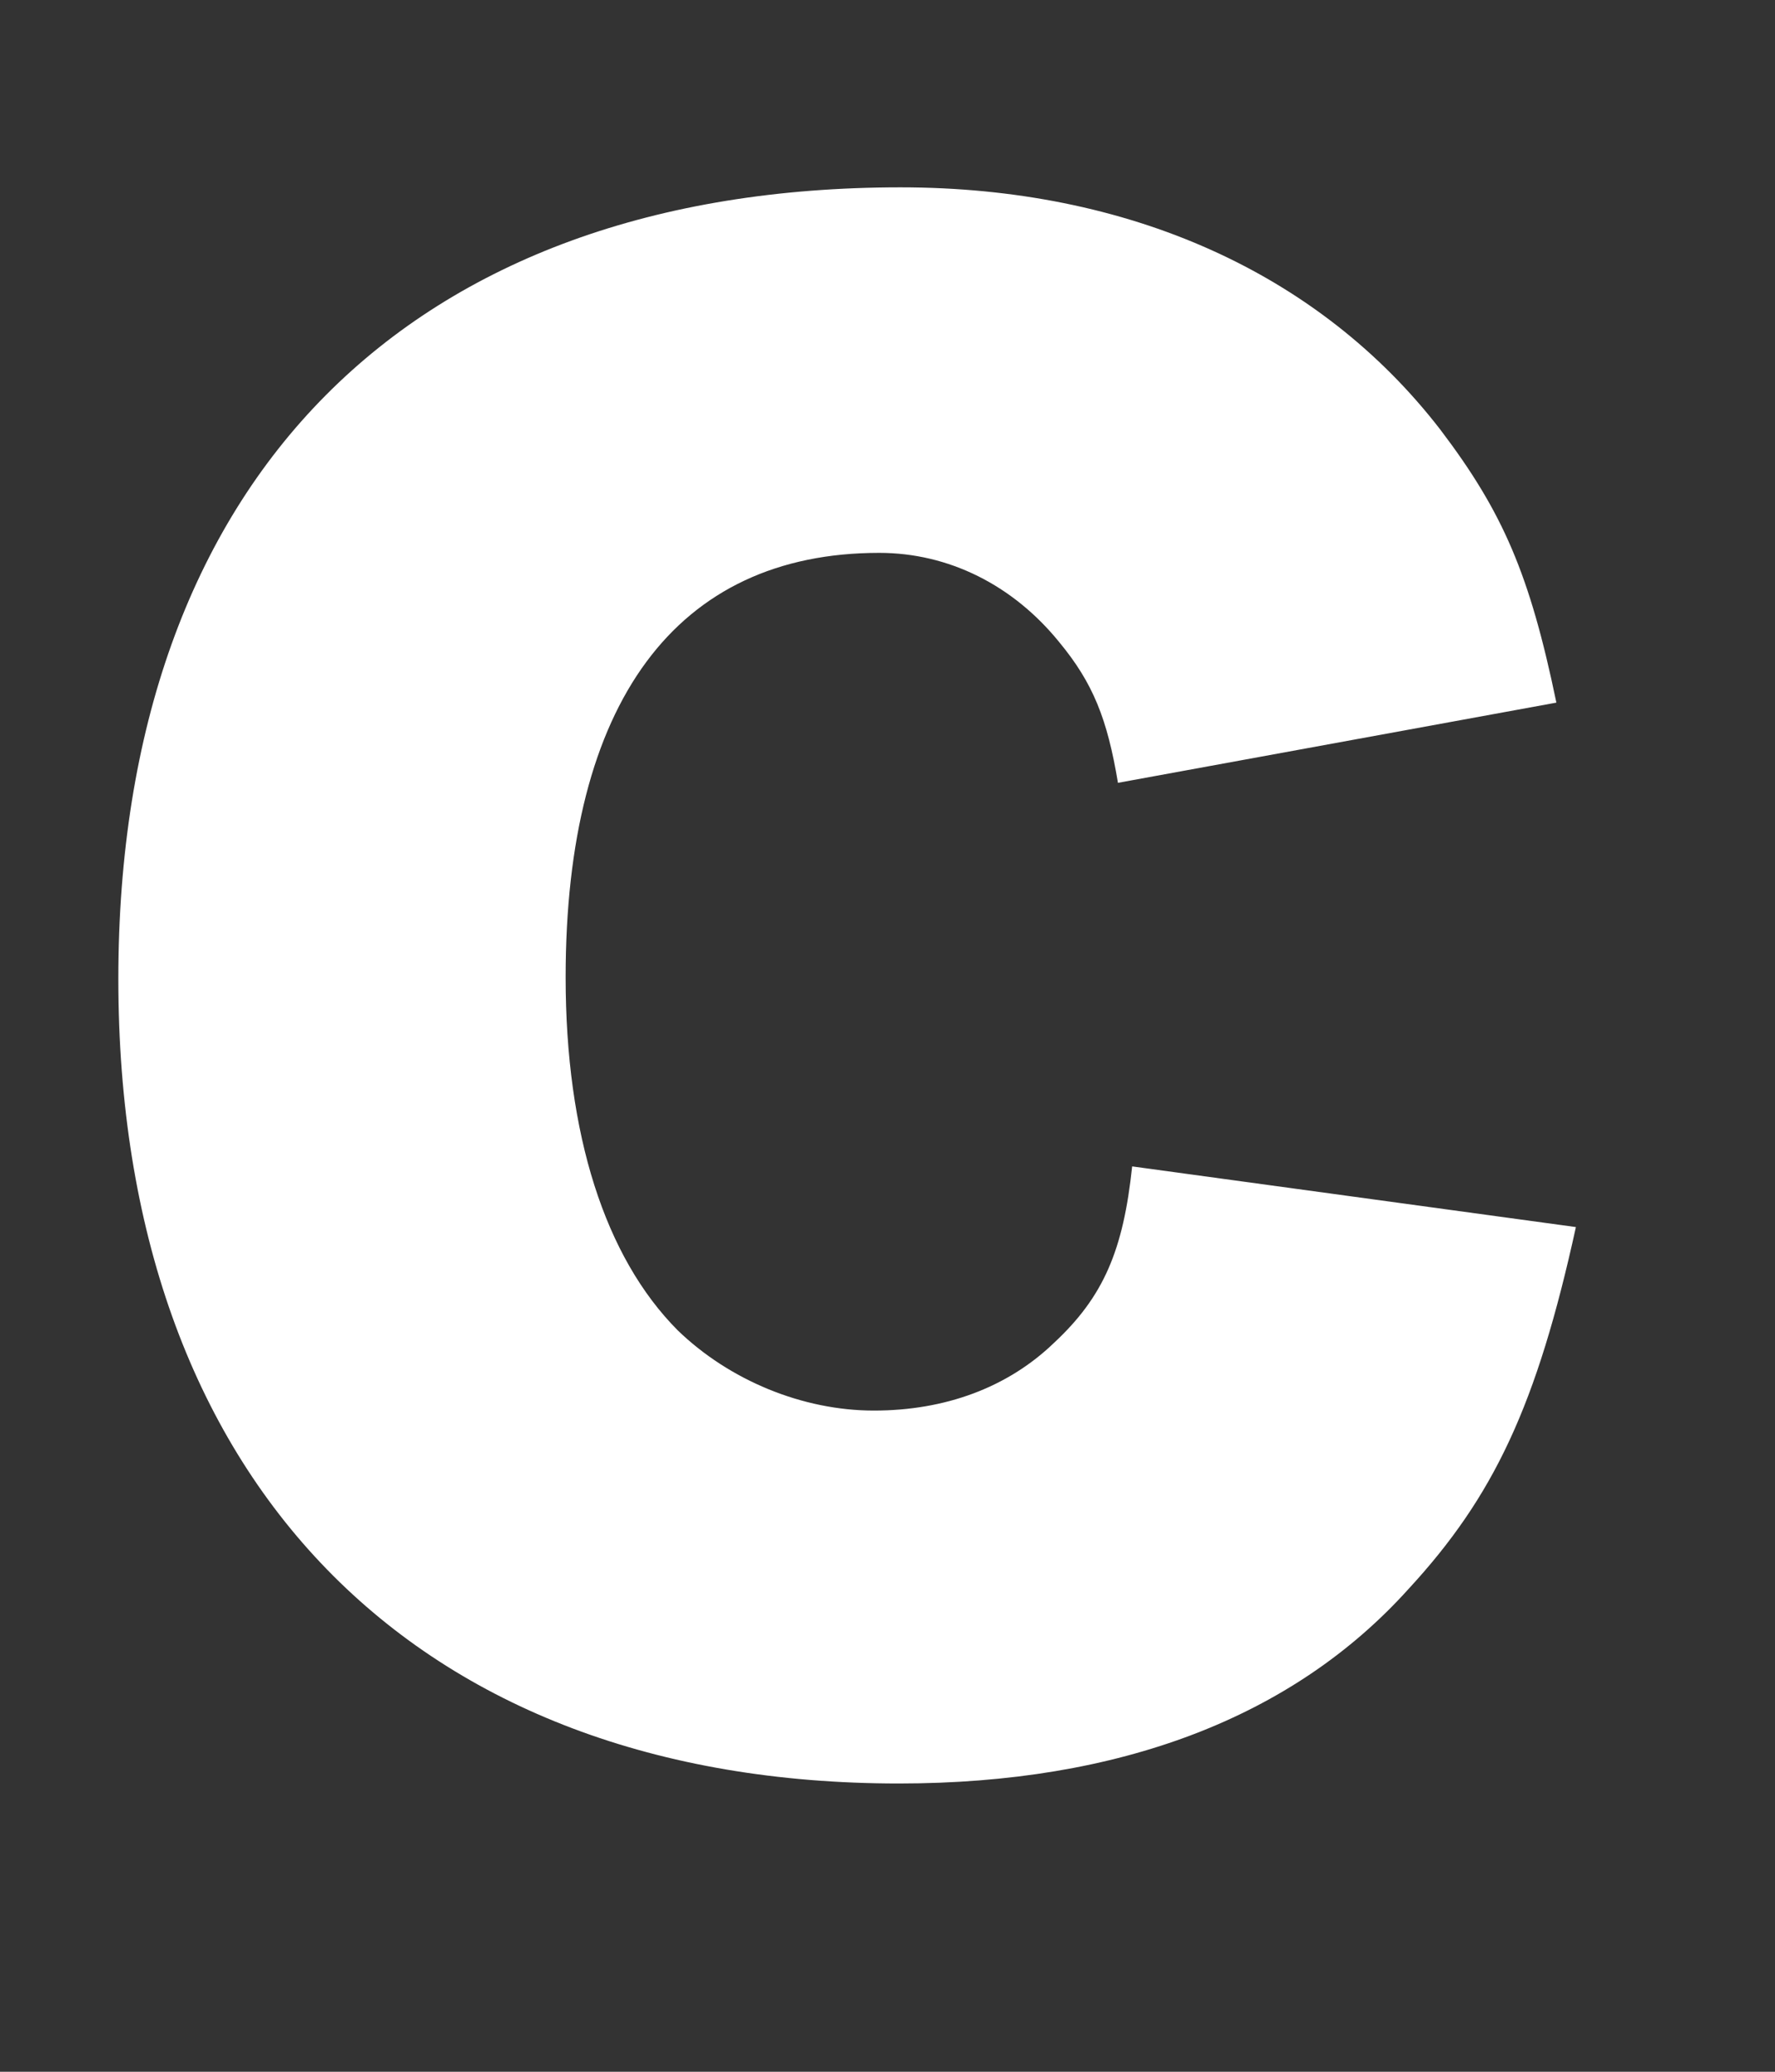 <svg width="6" height="7" viewBox="0 0 6 7" fill="none" xmlns="http://www.w3.org/2000/svg">
<rect x="0" y="0" width="6" height="7" fill="#333333" stroke="none"/>
<path d="M5.327 4.146C5.195 4.748 5.05 5.056 4.761 5.369C4.37 5.803 3.785 6.026 3.038 6.026C1.4 6.026 0.4 5.002 0.4 3.308C0.4 1.615 1.388 0.633 3.044 0.633C3.815 0.633 4.46 0.922 4.869 1.452C5.08 1.73 5.171 1.94 5.261 2.374L3.779 2.645C3.743 2.429 3.695 2.308 3.58 2.169C3.424 1.977 3.207 1.868 2.972 1.868C2.285 1.868 1.912 2.374 1.912 3.302C1.912 3.833 2.045 4.248 2.291 4.495C2.466 4.664 2.713 4.766 2.954 4.766C3.195 4.766 3.406 4.688 3.562 4.538C3.731 4.381 3.797 4.224 3.827 3.941L5.327 4.146Z" fill="white"/>
</svg>
